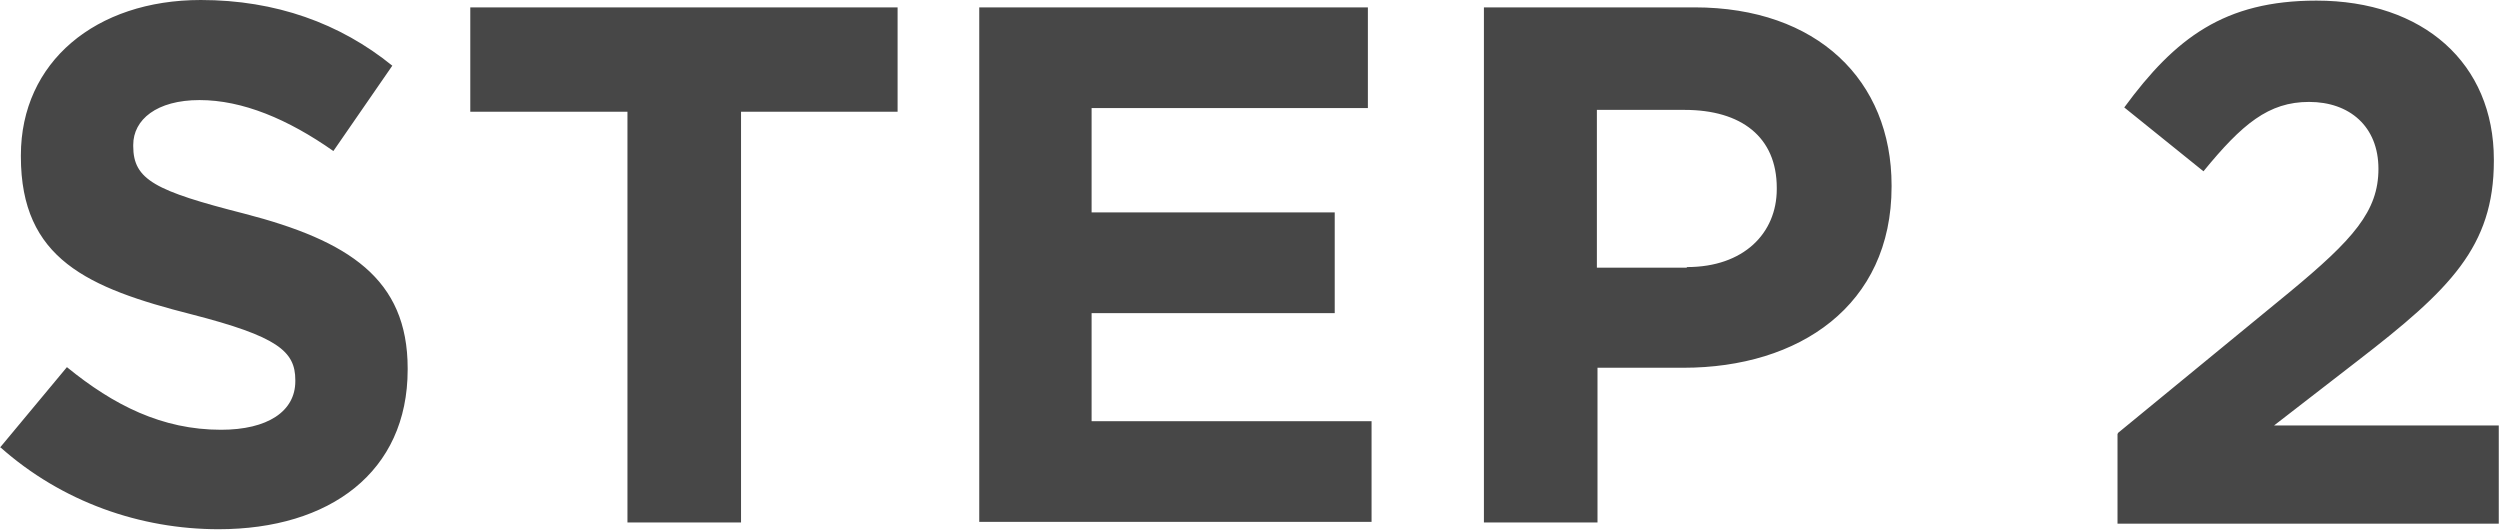 <svg id="_イヤー_2" xmlns="http://www.w3.org/2000/svg" viewBox="0 0 40.72 8.64"><defs><style>.cls-1{fill:#474747}</style></defs><g id="_住中"><path class="cls-1" d="m0 7.29 1.09-1.31C1.85 6.6 2.64 7 3.6 7c.76 0 1.21-.3 1.21-.79v-.02c0-.47-.29-.71-1.69-1.07C1.43 4.69.34 4.22.34 2.55v-.02C.34 1.01 1.56 0 3.27 0c1.22 0 2.27.38 3.12 1.07l-.96 1.39c-.74-.52-1.48-.83-2.18-.83s-1.08.32-1.08.73v.02c0 .55.36.73 1.81 1.1 1.7.44 2.66 1.06 2.66 2.52v.02c0 1.67-1.27 2.6-3.08 2.6-1.27 0-2.55-.44-3.56-1.34ZM10.21 1.82H7.66V.12h6.96v1.7h-2.55v6.69h-1.85V1.82ZM15.95.12h6.33v1.64h-4.5v1.7h3.96V5.1h-3.96v1.76h4.56V8.5h-6.39V.12ZM24.17.12h3.43c2 0 3.21 1.19 3.21 2.9v.02c0 1.94-1.51 2.95-3.39 2.95h-1.4v2.52h-1.85V.12Zm3.31 4.23c.92 0 1.46-.55 1.46-1.27v-.02c0-.83-.58-1.27-1.5-1.27h-1.43v2.57h1.46ZM34.5 7.05l2.79-2.29c1.04-.86 1.45-1.32 1.45-2.01s-.47-1.09-1.13-1.09-1.09.36-1.72 1.13L34.6 1.75C35.43.62 36.23.01 37.73.01c1.74 0 2.89 1.02 2.89 2.59v.02c0 1.4-.72 2.1-2.21 3.25l-1.37 1.06h3.66v1.6h-6.21V7.07Z"/></g></svg>